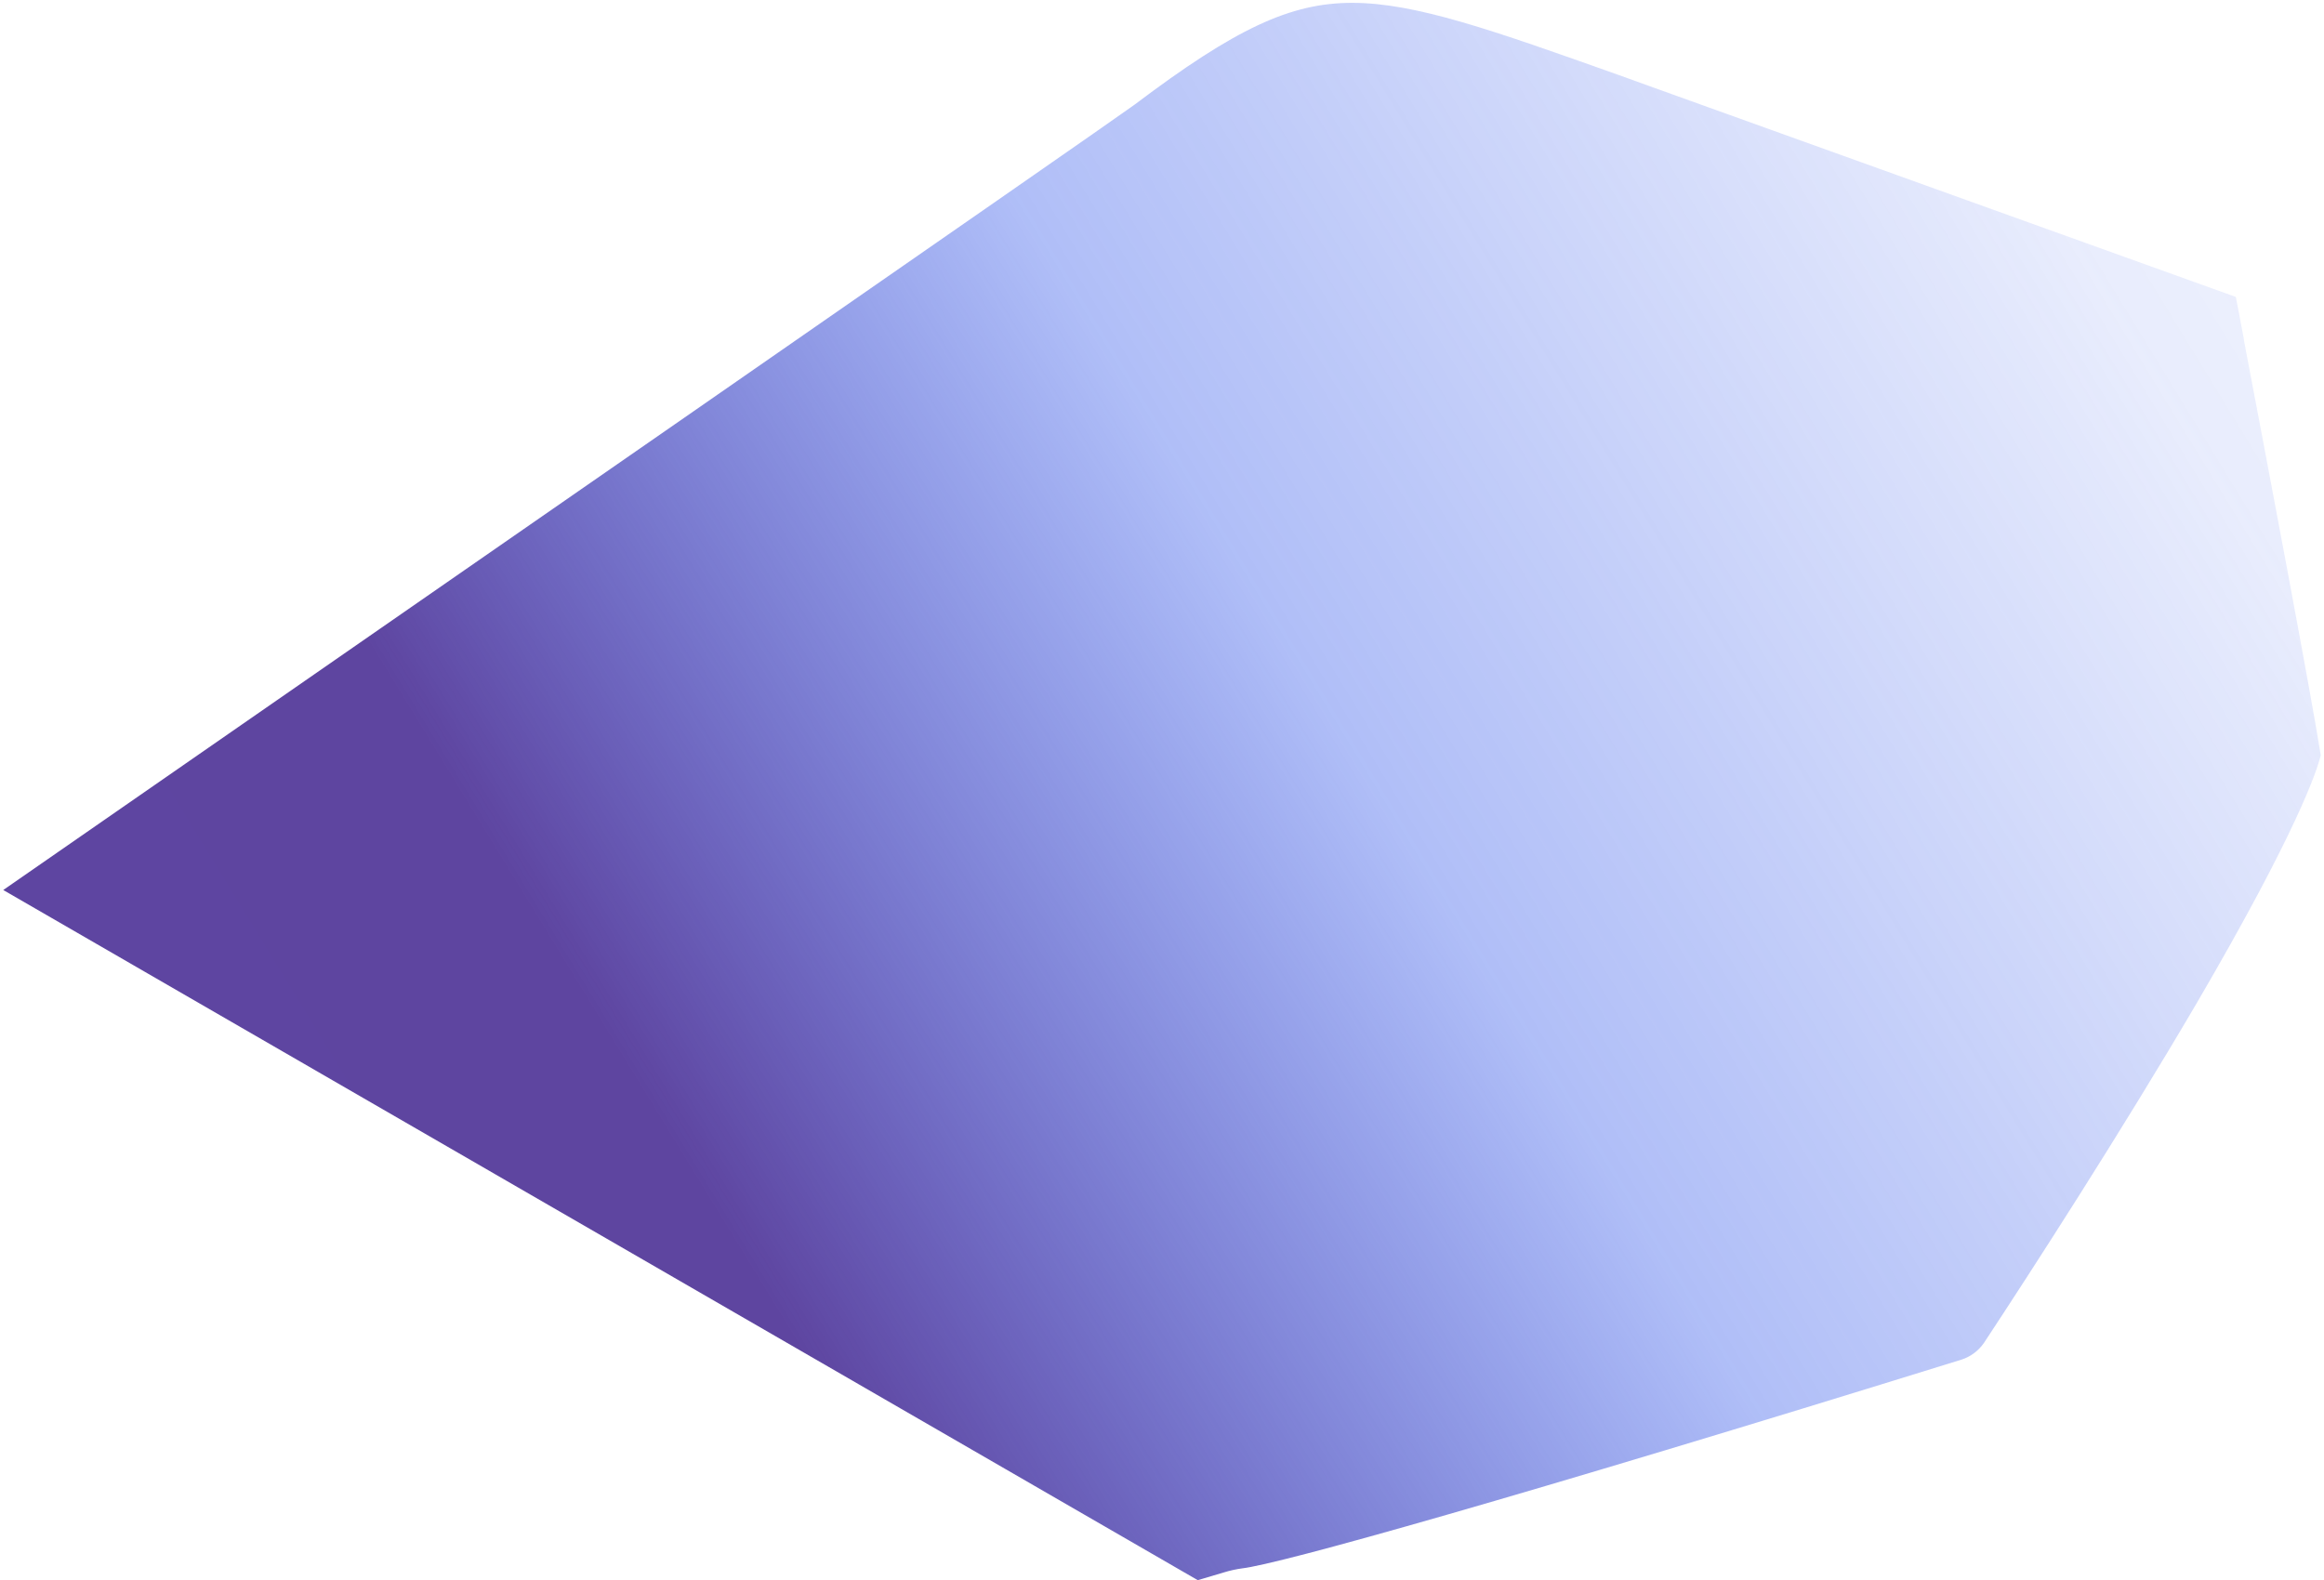 <?xml version="1.0" encoding="UTF-8"?> <svg xmlns="http://www.w3.org/2000/svg" width="572" height="389" viewBox="0 0 572 389" fill="none"> <path d="M482.8 334.7C485 334 487 332.5 488.3 330.6C499.9 313 522 278.8 540.7 246.9C565.4 204.6 570.3 189.7 571.2 185.9C568.7 170.2 558.1 114.3 552.3 83.8V83.6C551.5 79.5 550.9 76 550.3 73.1L405.7 21.1L398.5 18.5C367.3 7.4 348.4 0.7 332.8 0.7C317.6 0.7 304.1 7 279.2 25.8C274.1 29.6 85 160.7 0.8 219.1L294.8 389L301.2 387.1C302.8 386.6 304.3 386.3 305.7 386.1C314.7 385.1 372.9 368.8 482.8 334.7Z" fill="url(#paint0_linear)"></path> <defs> <linearGradient id="paint0_linear" x1="86" y1="382.5" x2="746.27" y2="-21.194" gradientUnits="userSpaceOnUse"> <stop stop-color="#5E45A1"></stop> <stop offset="0.156" stop-color="#5E45A0"></stop> <stop offset="0.405" stop-color="#3257EB" stop-opacity="0.387"></stop> <stop offset="0.688" stop-color="#3257EB" stop-opacity="0.108"></stop> <stop offset="1" stop-color="#3257EB" stop-opacity="0"></stop> </linearGradient> </defs> </svg> 
